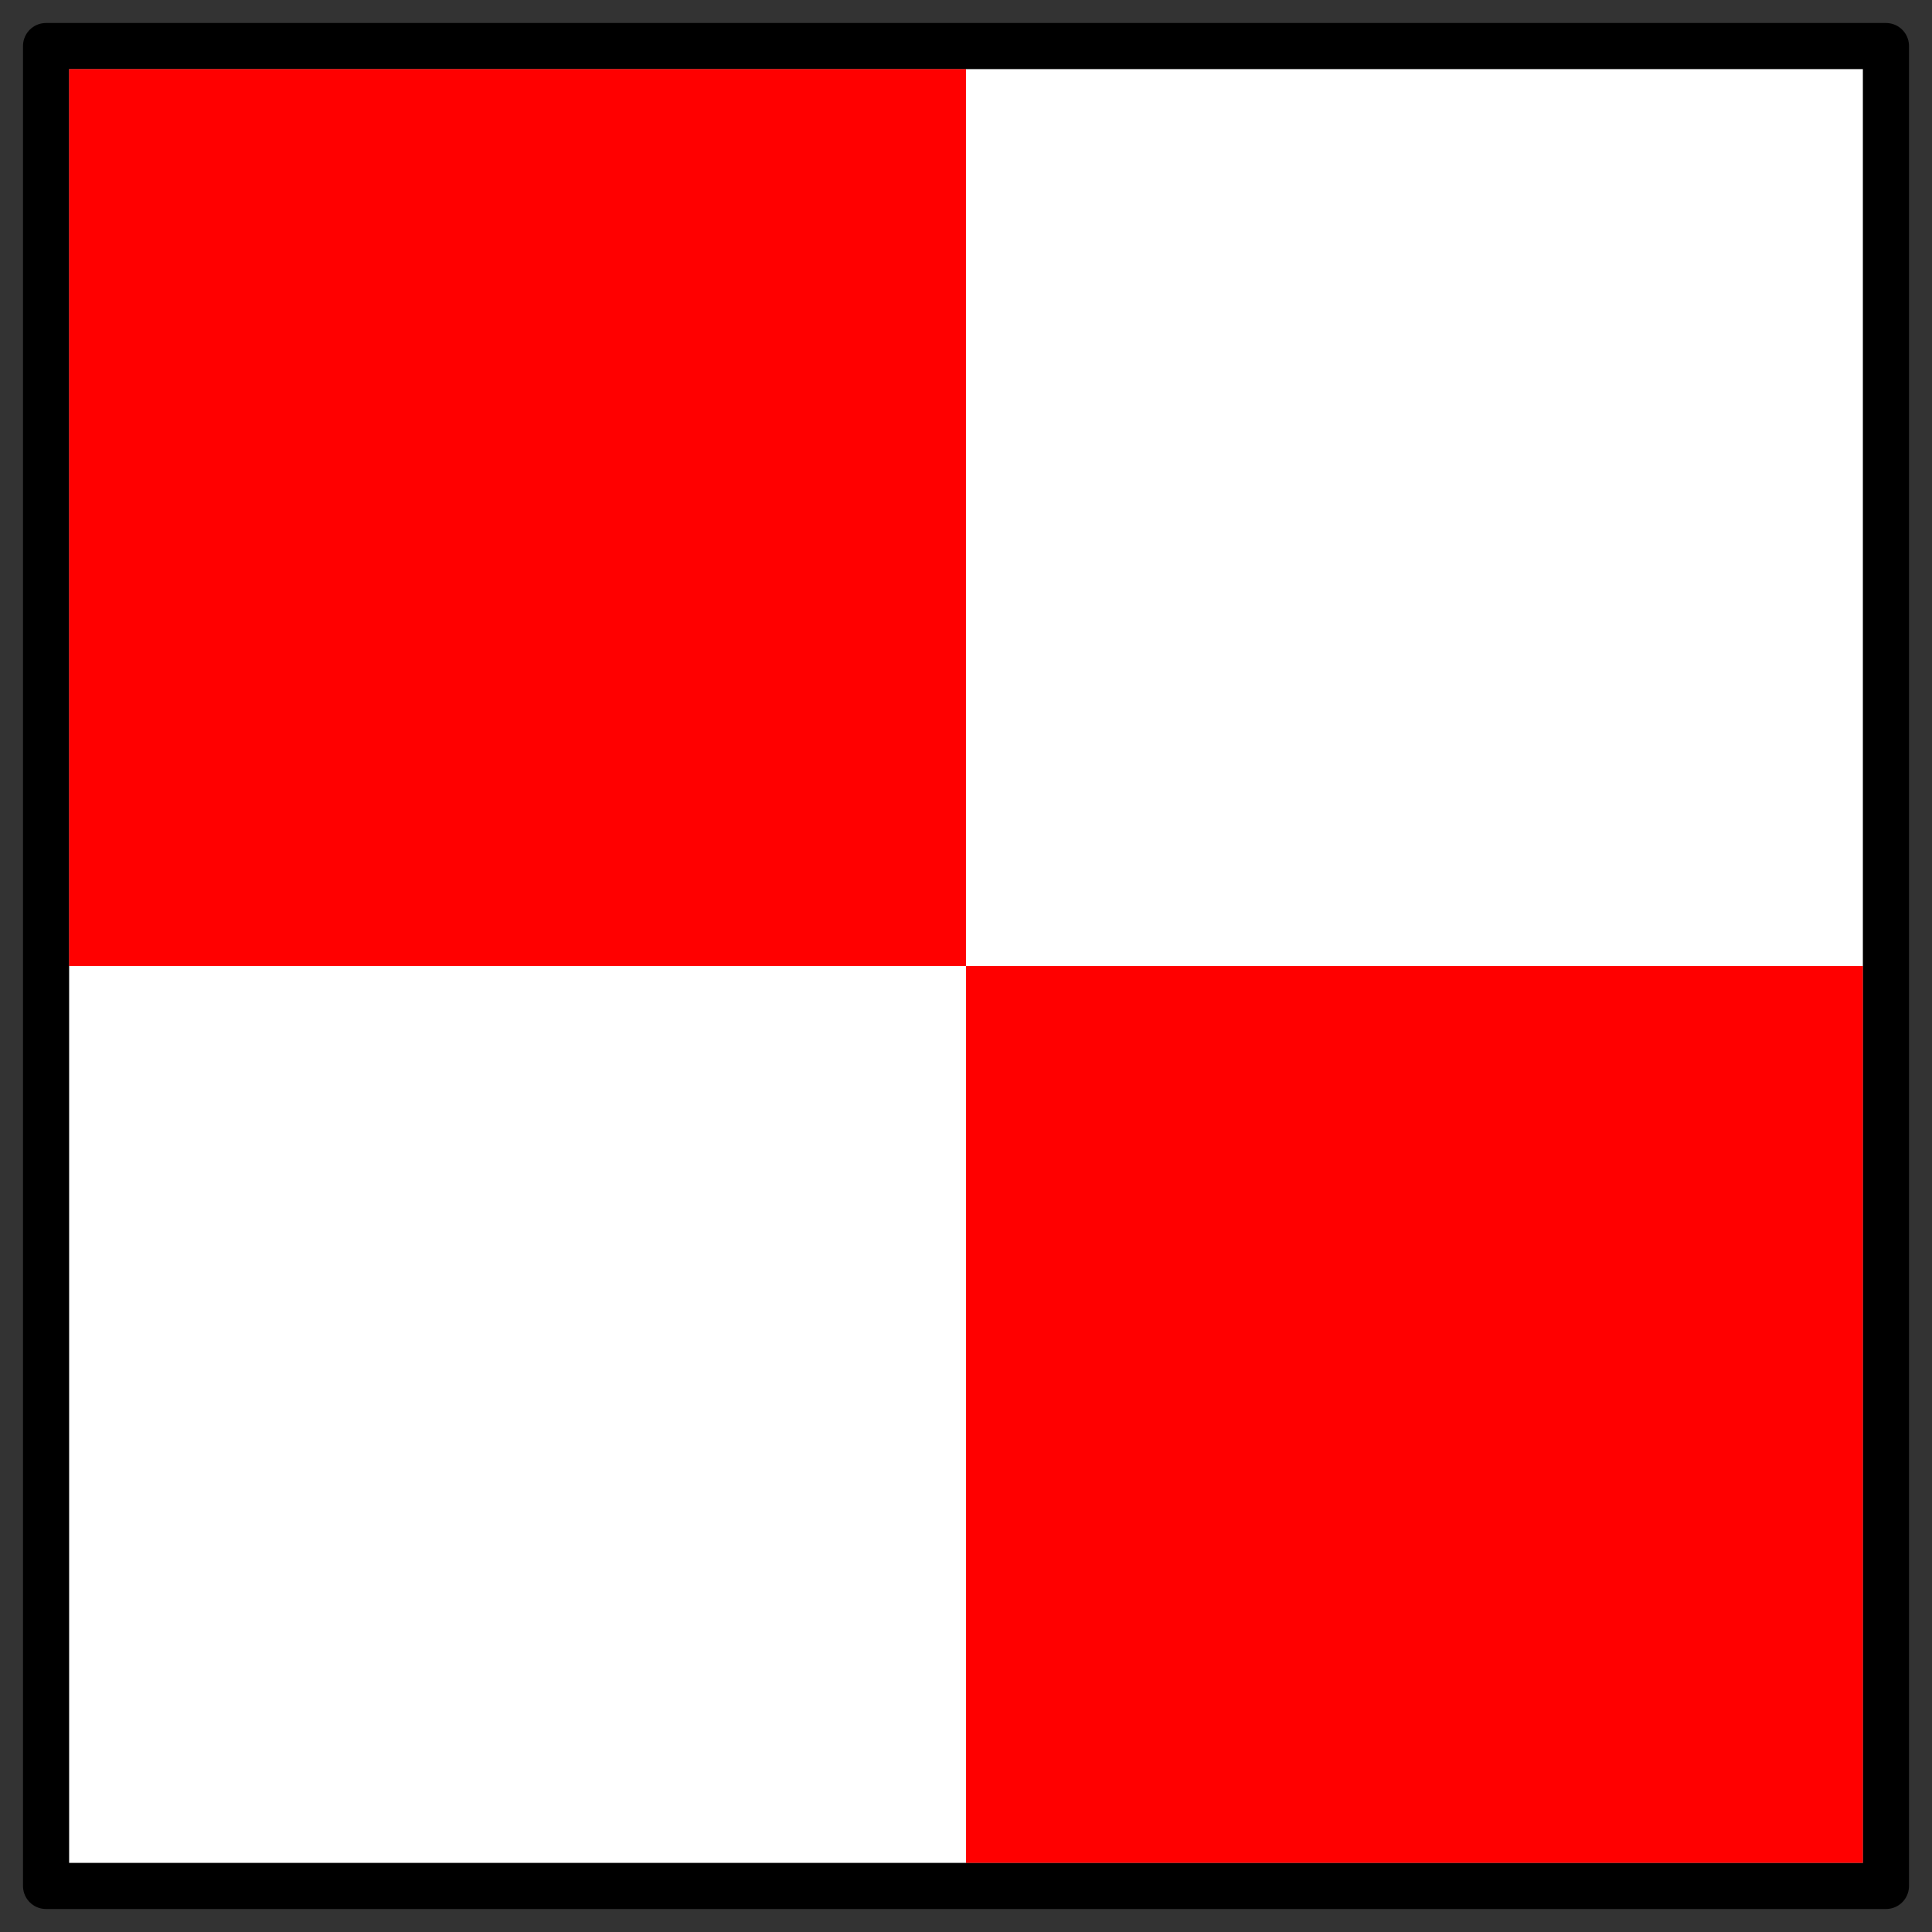 <svg xmlns="http://www.w3.org/2000/svg" viewBox="0 0 84 84"><rect x="0" y="0" width="84" height="84" fill="#333333" stroke="none"/><path fill-rule="evenodd" fill="#fff" d="M3 3h78v78H3z"/><path fill-rule="evenodd" fill="red" d="M3 3h39v39H3zM42 42h39v39H42z"/><path stroke-linejoin="round" stroke="#000" stroke-width="2" fill="none" d="M2 2h80v80H2z"/></svg>